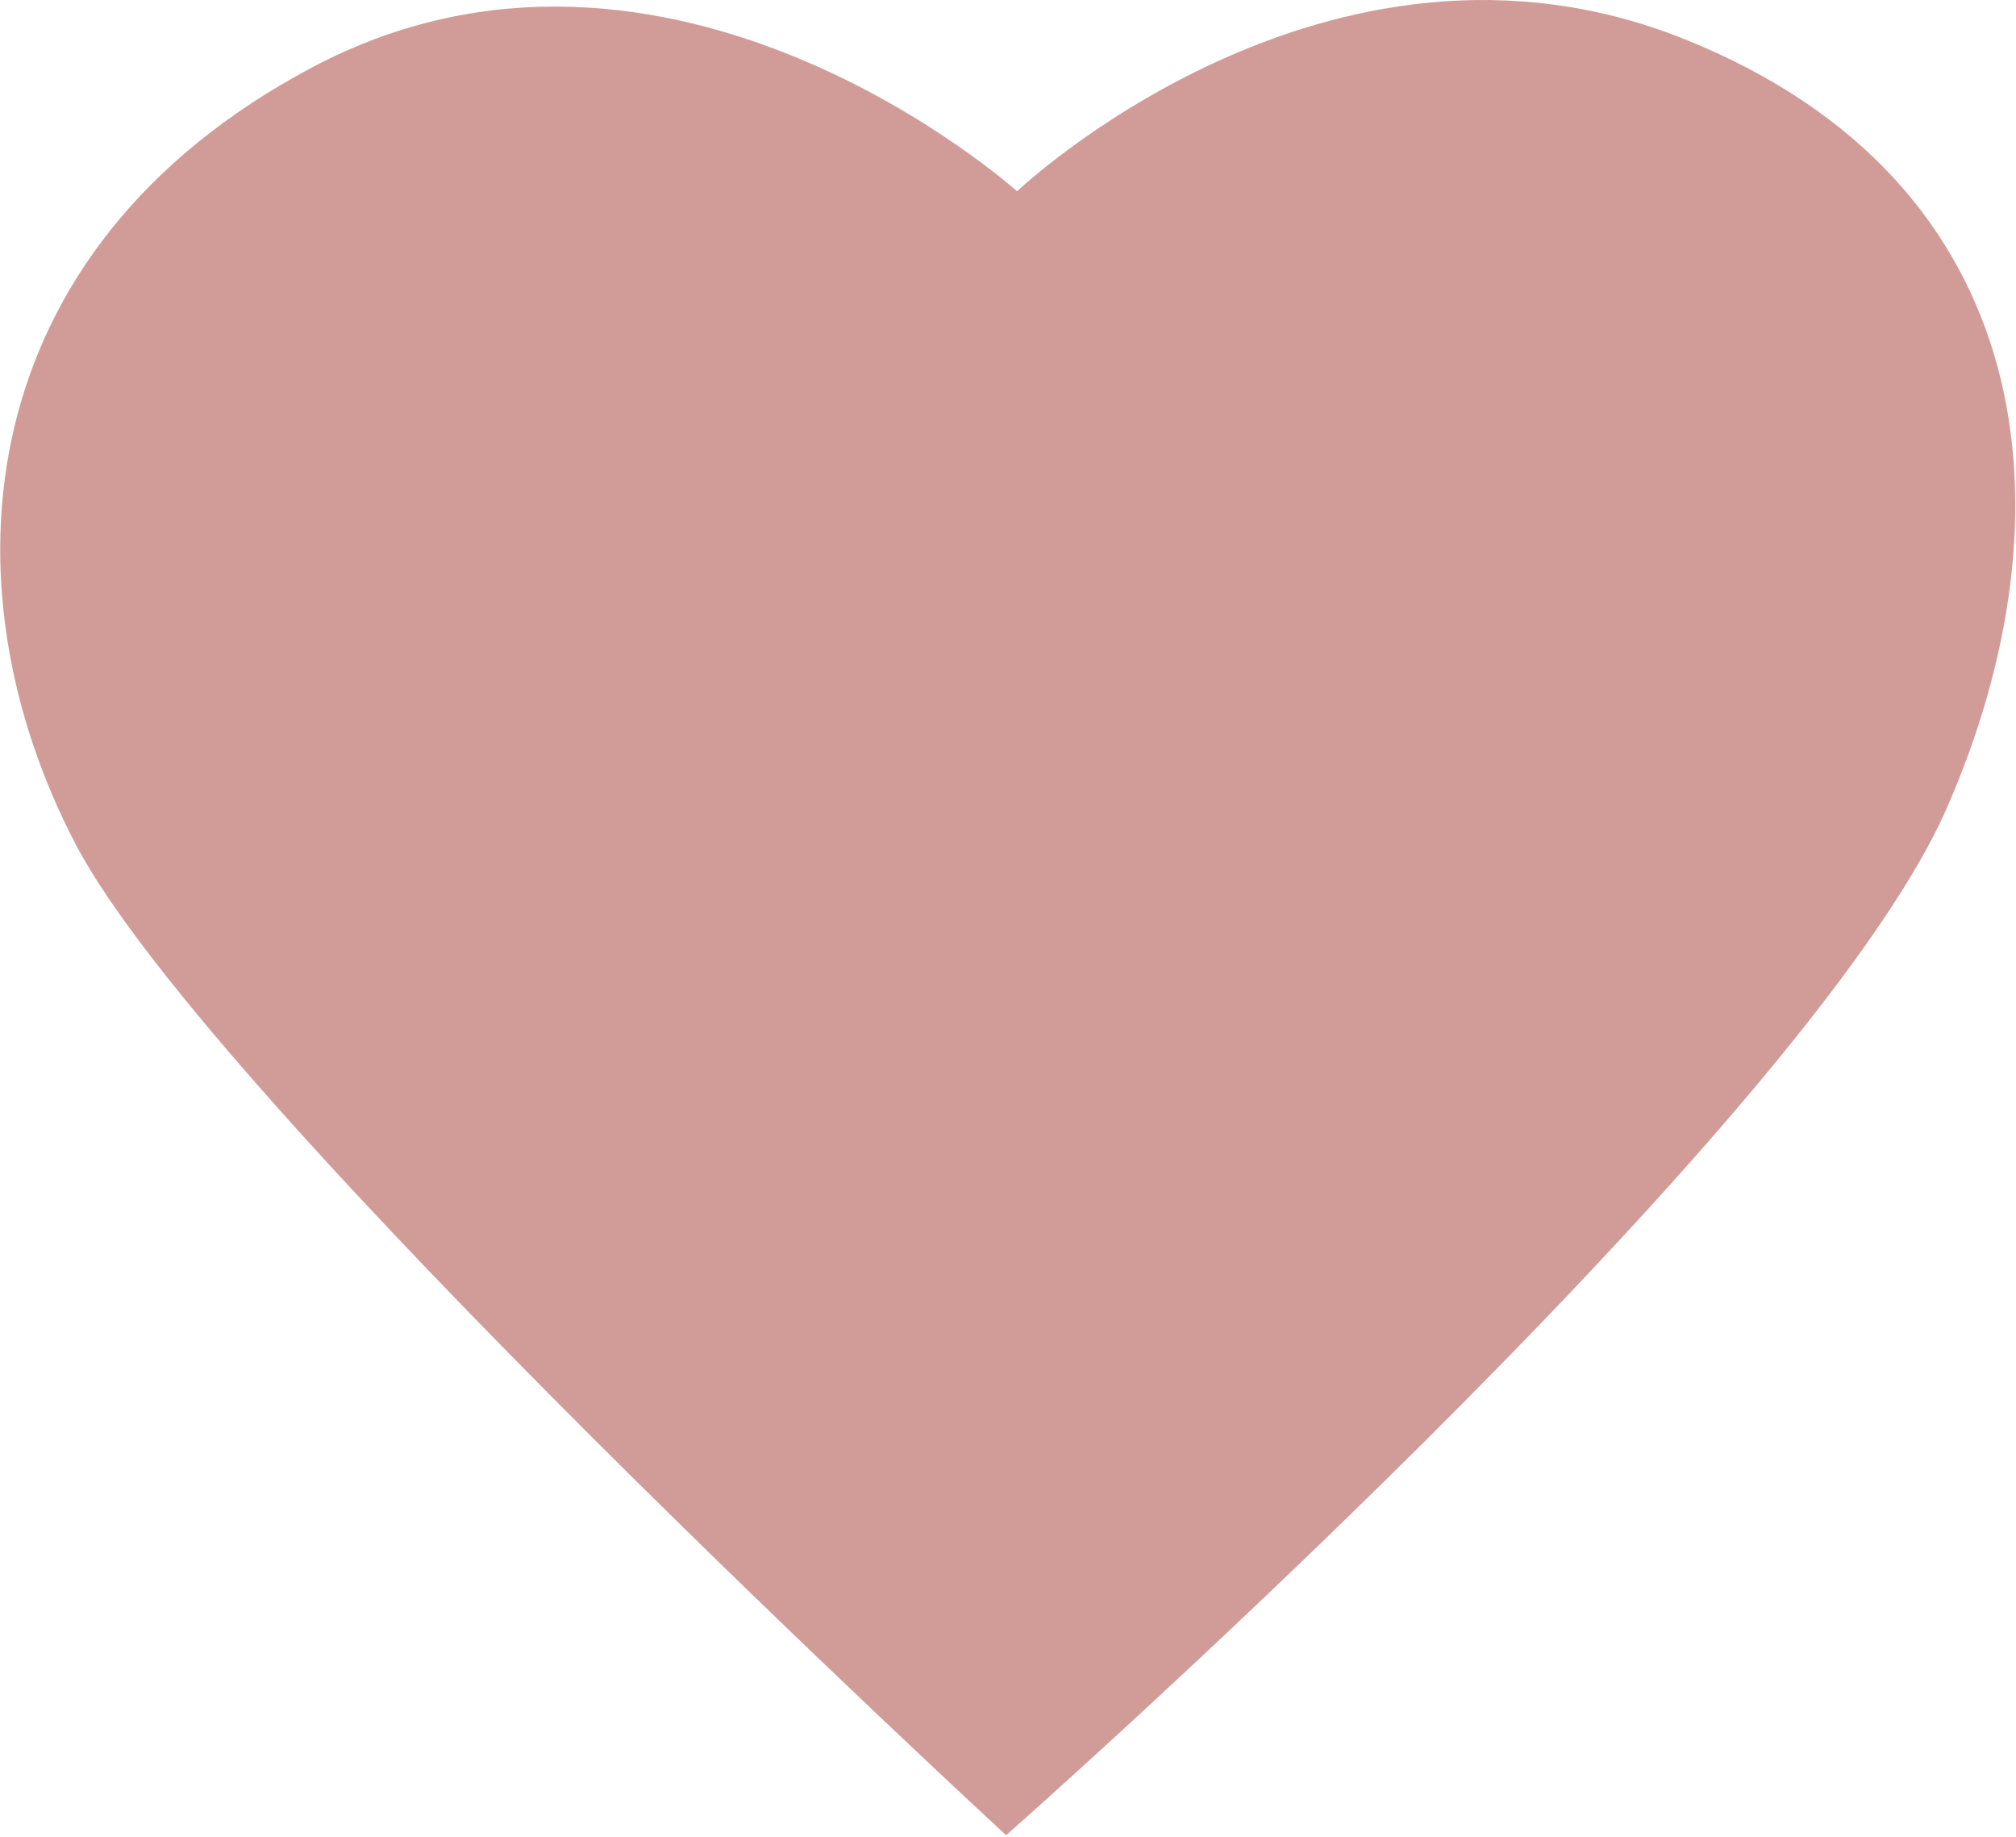 <?xml version="1.0" encoding="UTF-8"?> <svg xmlns="http://www.w3.org/2000/svg" width="1237" height="1127" viewBox="0 0 1237 1127" fill="none"><path d="M624.05 117.376C624.05 117.376 814.84 -63.885 1033.81 24.11C1252.78 112.104 1273.26 316.073 1194.59 495.711C1107.82 693.8 617.359 1126.07 617.359 1126.07C617.359 1126.07 129.335 676.768 46.409 518.014C-36.516 359.259 -19.282 153.263 191.174 41.547C410.349 -75.036 624.05 117.376 624.05 117.376Z" fill="#D19C98"></path></svg> 